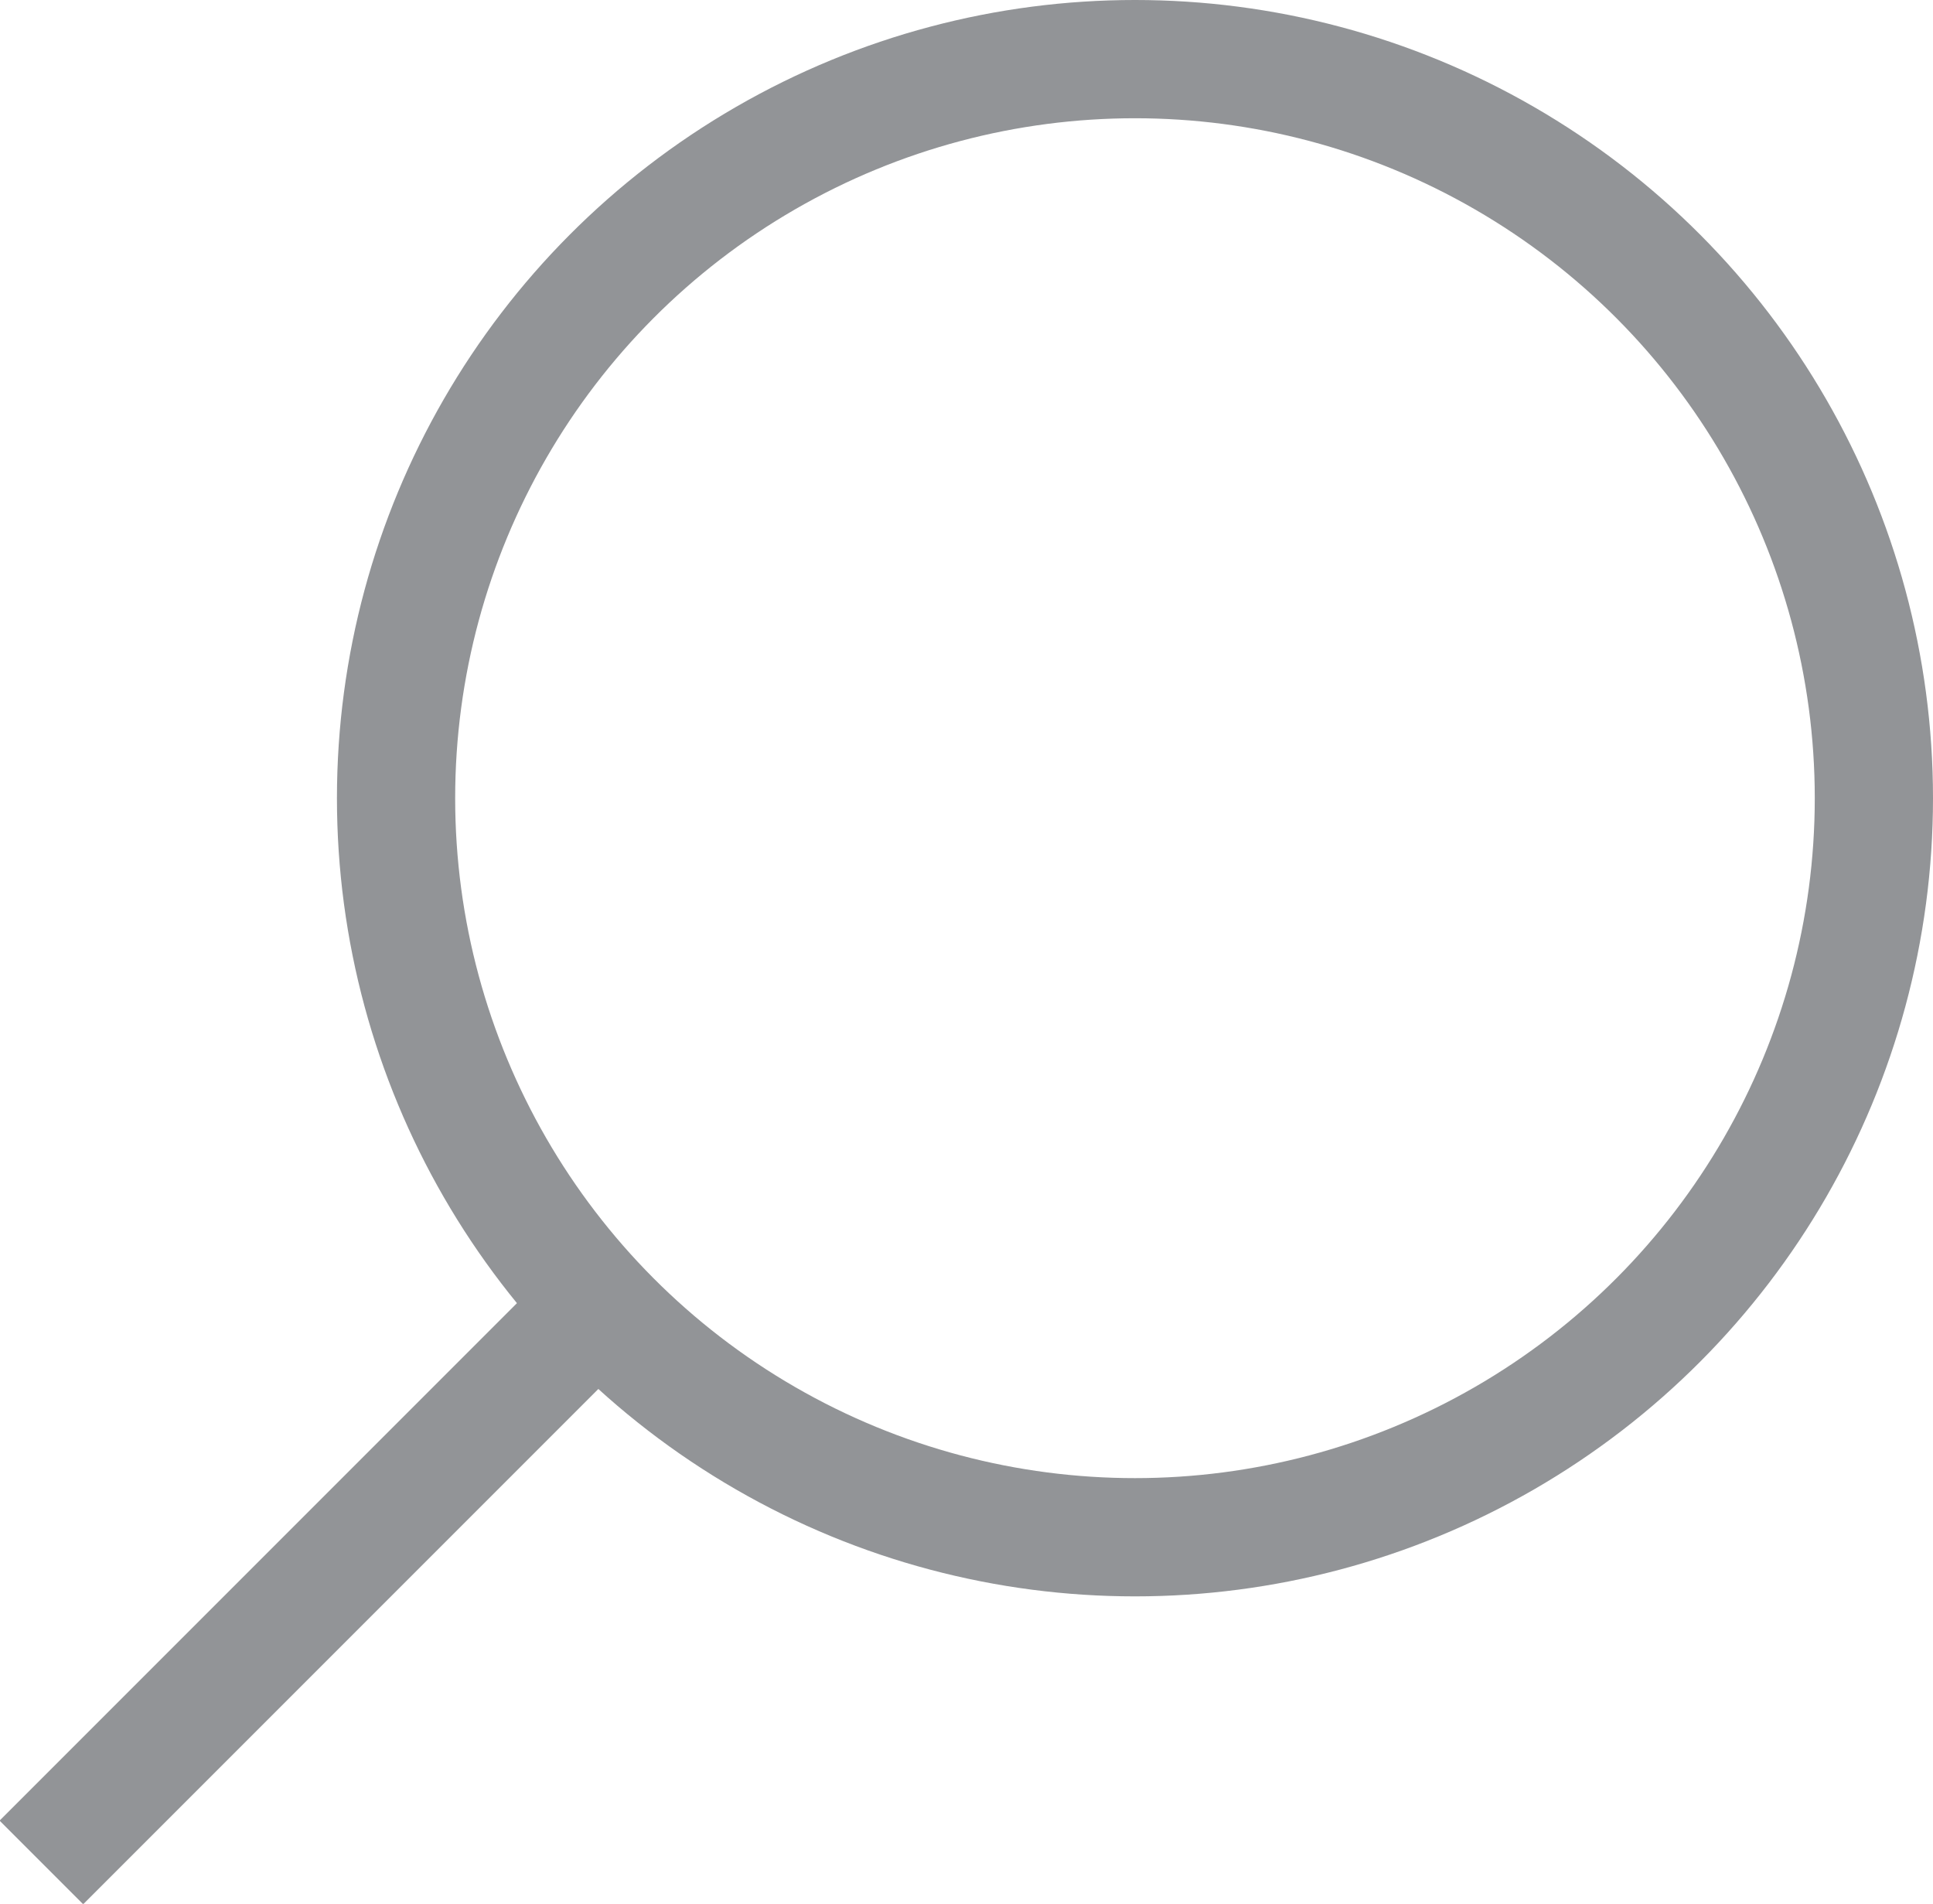 <svg id="Layer_1" data-name="Layer 1" xmlns="http://www.w3.org/2000/svg" xmlns:xlink="http://www.w3.org/1999/xlink" viewBox="0 0 16.35 16.1"><defs><style>.cls-1,.cls-3{fill:none;}.cls-2{clip-path:url(#clip-path);}.cls-3{stroke:#929497;}</style><clipPath id="clip-path" transform="translate(0 0)"><rect class="cls-1" width="16.35" height="16.1"/></clipPath></defs><title>search</title><g class="cls-2"><circle class="cls-3" cx="9.6" cy="6.75" r="6.25"/><line class="cls-3" x1="5.35" y1="10.75" x2="0.35" y2="15.75"/></g></svg>